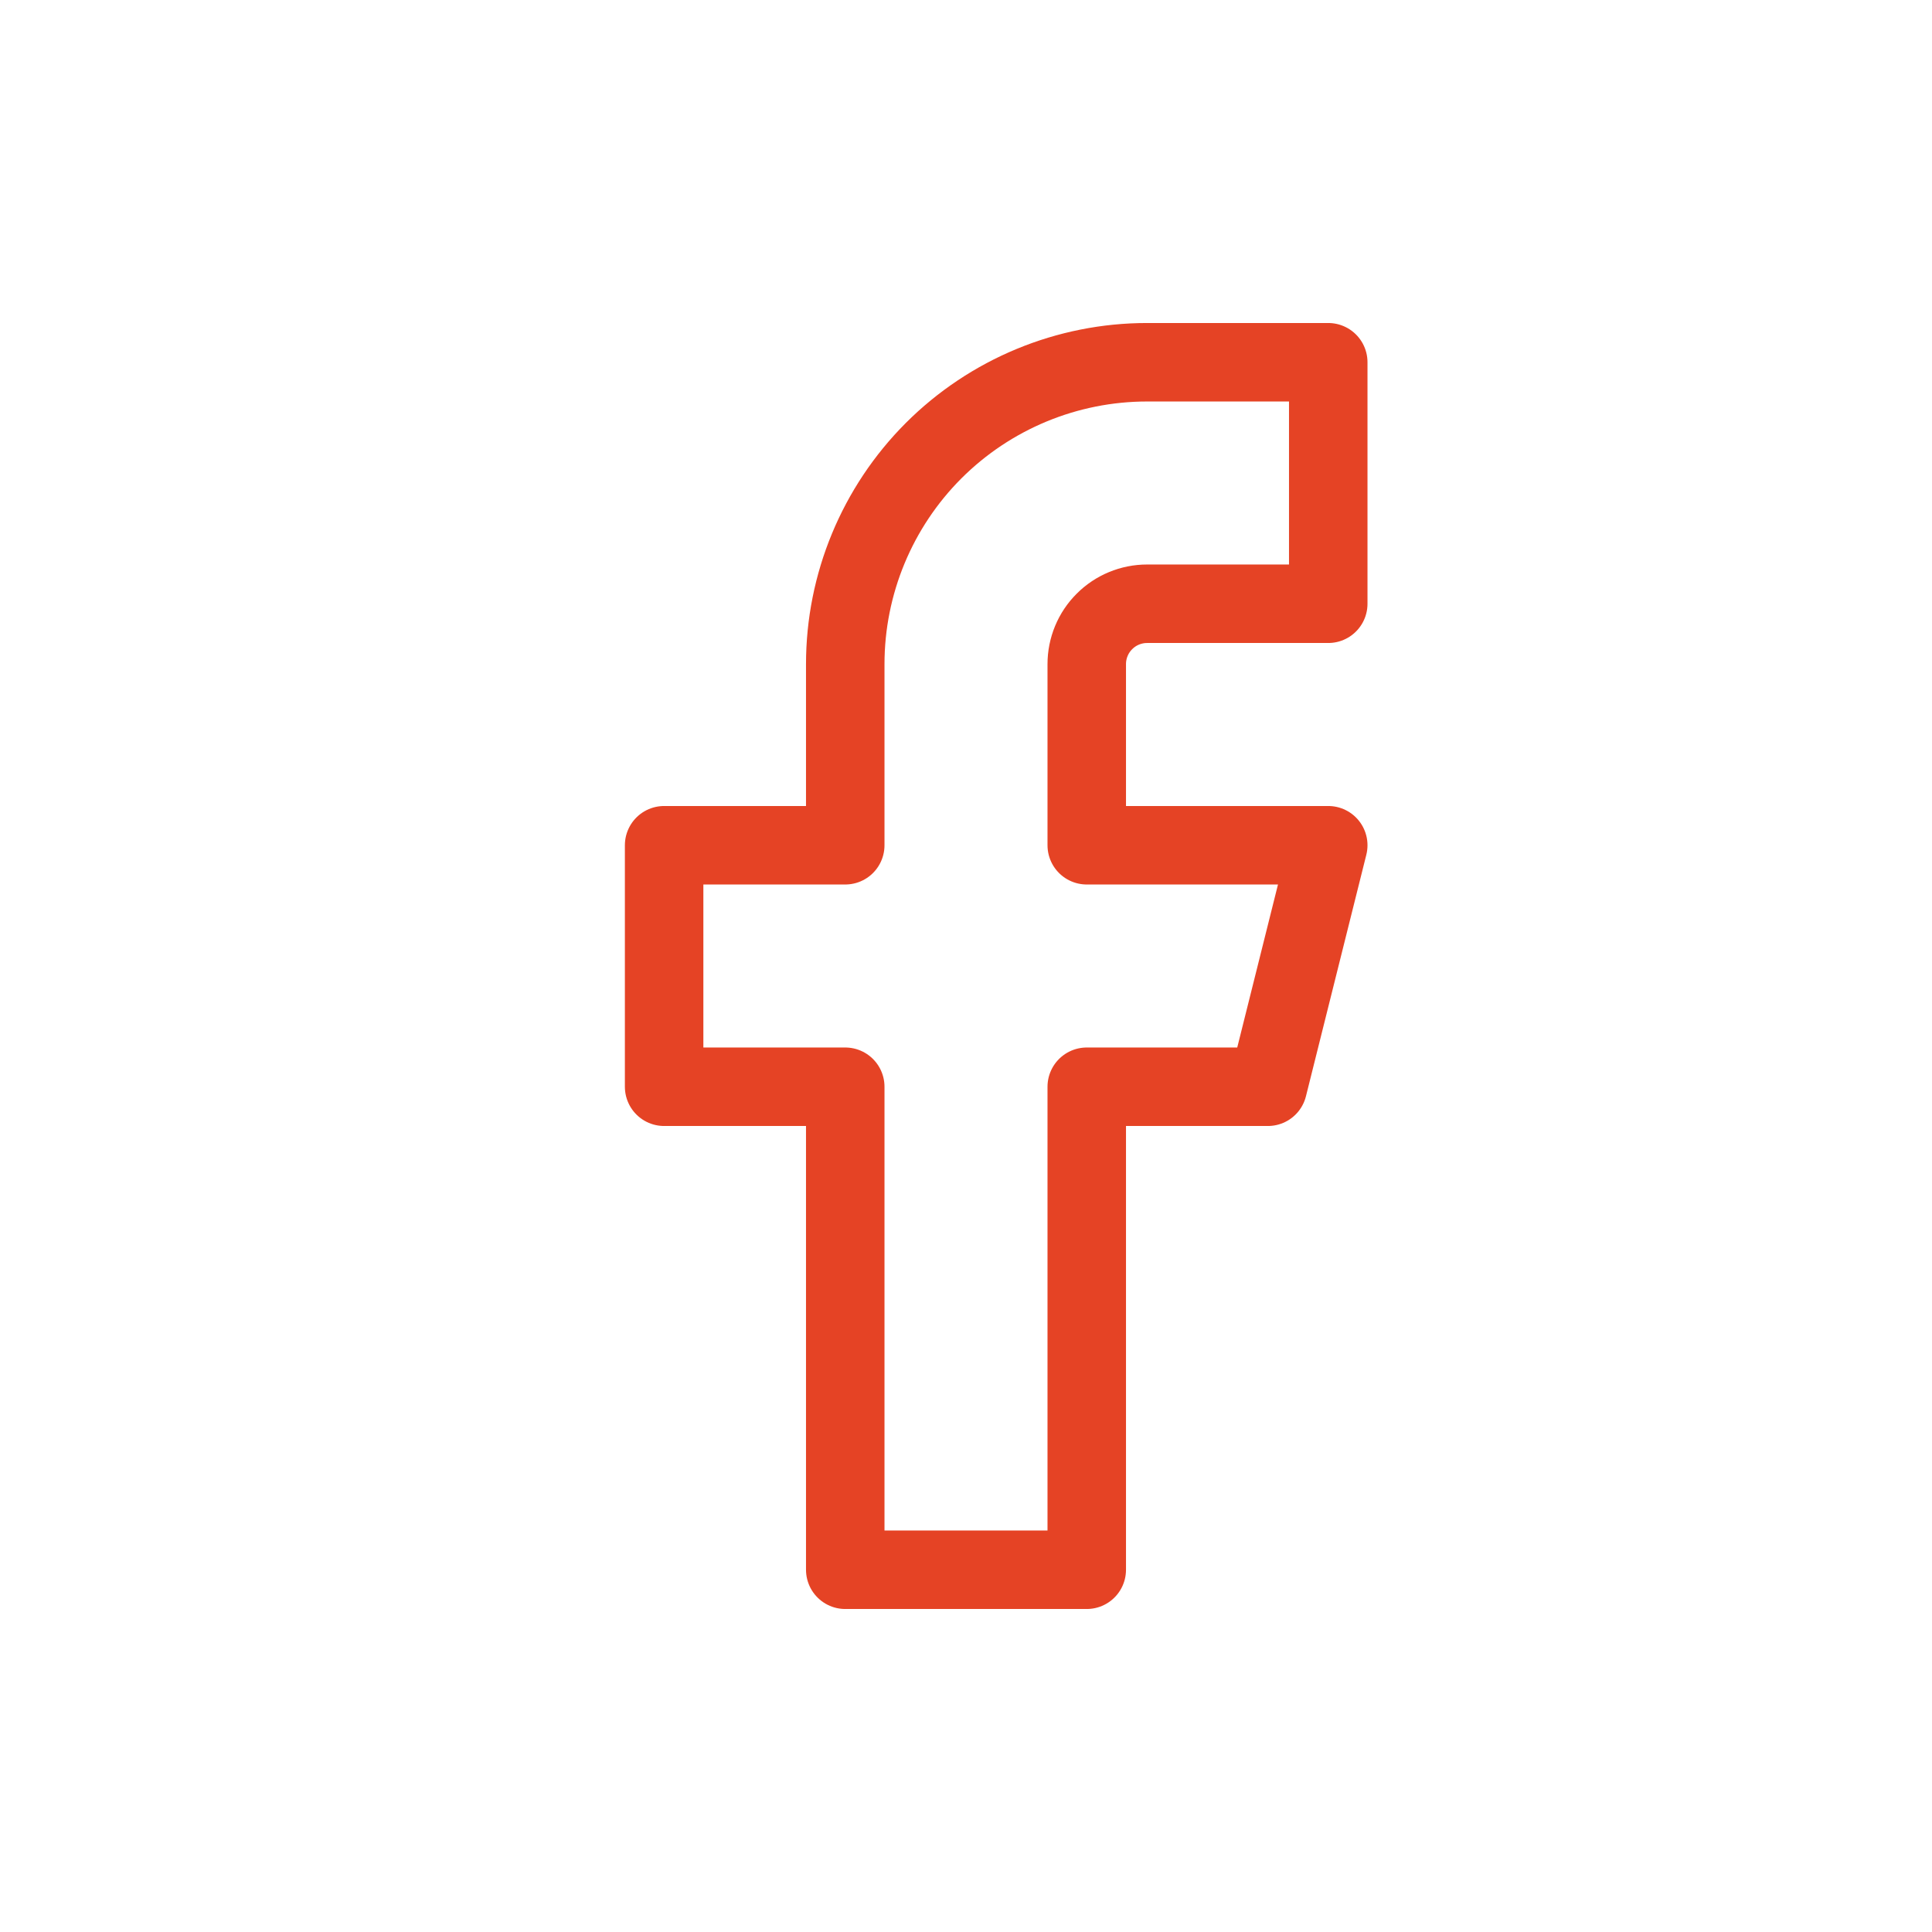 <svg width="32" height="32" viewBox="0 0 32 32" fill="none" xmlns="http://www.w3.org/2000/svg">
<path d="M22 6H19C17.674 6 16.402 6.527 15.464 7.464C14.527 8.402 14 9.674 14 11V14H11V18H14V26H18V18H21L22 14H18V11C18 10.735 18.105 10.48 18.293 10.293C18.48 10.105 18.735 10 19 10H22V6Z" stroke="#E54325" stroke-width="1.3" stroke-linecap="round" stroke-linejoin="round"/>
</svg>
